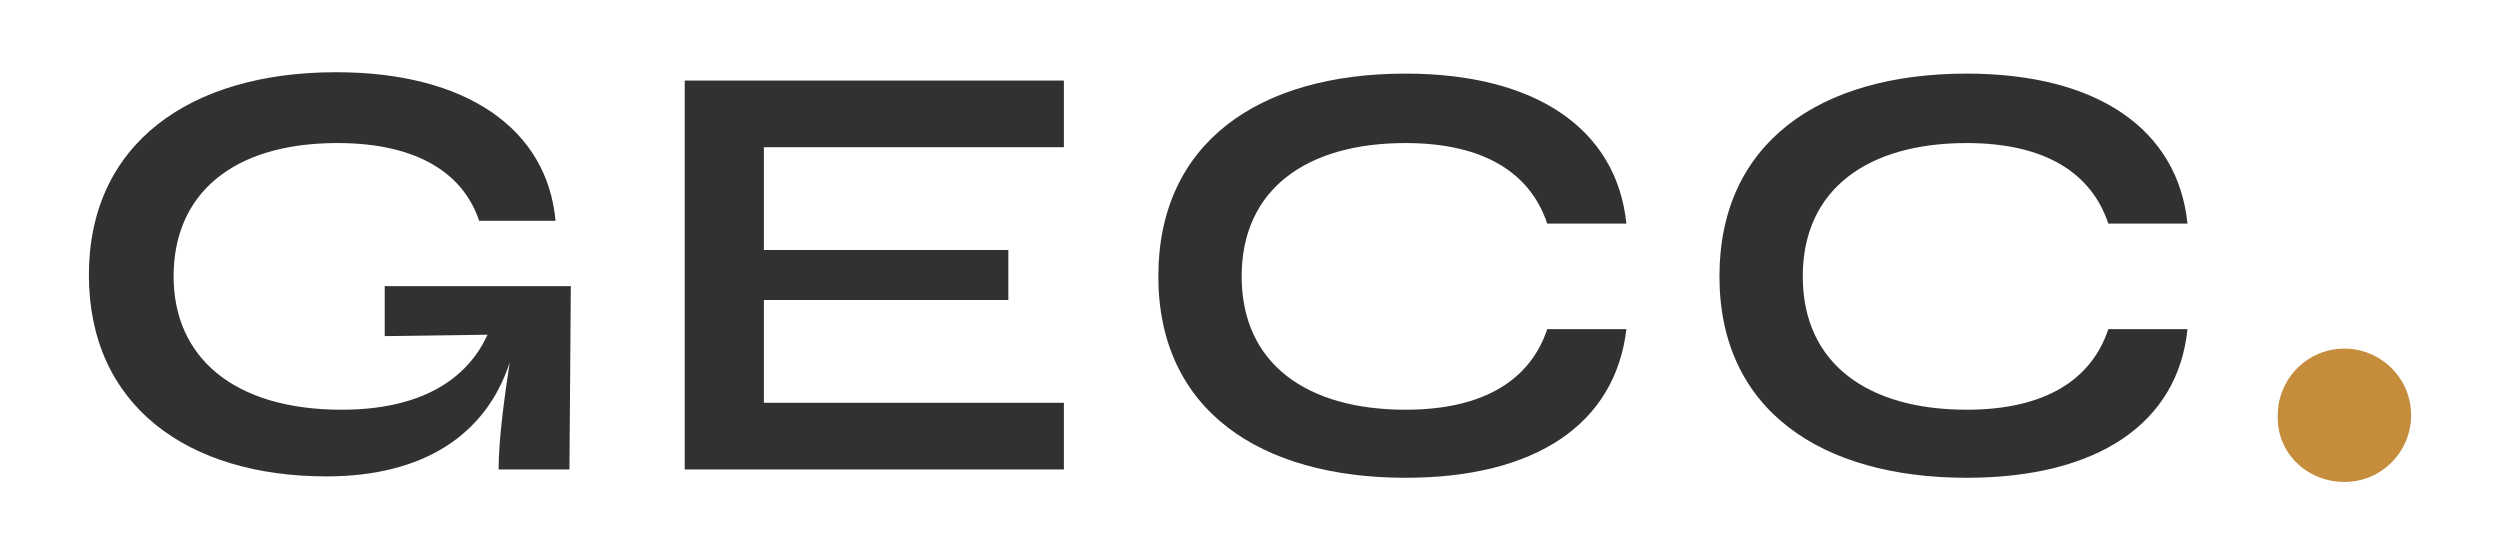 <svg xmlns="http://www.w3.org/2000/svg" xmlns:xlink="http://www.w3.org/1999/xlink" id="Camada_1" x="0px" y="0px" viewBox="0 0 180 40" style="enable-background:new 0 0 180 40;" xml:space="preserve"> <style type="text/css"> .st0{fill:#333033;} .st1{fill:#C48C3B;} </style> <g> <g> <path class="st0" d="M35.9,33.8c0-2.1,0.4-5.1,0.8-7.7c-1.7,5.2-6.2,8.2-13.2,8.2c-10,0-17.1-5.1-17.1-14.5 c0-9.4,7.2-14.6,17.8-14.6c9.4,0,15.2,4.1,15.8,10.7h-5.5c-1.1-3.3-4.3-5.6-10.2-5.6c-7.6,0-11.8,3.7-11.8,9.6 c0,5.8,4.3,9.6,12.1,9.6c5.6,0,9-2.1,10.5-5.4l-7.4,0.1v-3.6h13.4L41,33.8H35.9z"></path> <path class="st0" d="M76.6,29v4.8H49.3v-28h27.3v4.8H55v7.4h17.6v3.6H55V29H76.6z"></path> <path class="st0" d="M101.2,34.4c-10.5,0-17.8-4.9-17.8-14.5c0-9.6,7.2-14.6,17.8-14.6c9.4,0,15.2,4,15.9,10.8h-5.7 c-1.2-3.6-4.5-5.8-10.2-5.8c-7.1,0-11.8,3.3-11.8,9.6c0,6.3,4.7,9.6,11.8,9.6c5.7,0,9-2.2,10.2-5.8h5.7 C116.3,30.5,110.6,34.4,101.2,34.4z"></path> <path class="st0" d="M141.6,34.4c-10.5,0-17.8-4.9-17.8-14.5c0-9.6,7.2-14.6,17.8-14.6c9.4,0,15.2,4,15.9,10.8h-5.7 c-1.2-3.6-4.5-5.8-10.2-5.8c-7.1,0-11.8,3.3-11.8,9.6c0,6.3,4.7,9.6,11.8,9.6c5.7,0,9-2.2,10.2-5.8h5.7 C156.8,30.5,151,34.4,141.6,34.4z"></path> </g> <path class="st1" d="M168.8,34.7c2.7,0,4.8-2.2,4.8-4.8c0-2.7-2.2-4.8-4.8-4.8c-2.7,0-4.8,2.2-4.8,4.8 C163.9,32.6,166.1,34.7,168.8,34.7z"></path> </g> </svg>